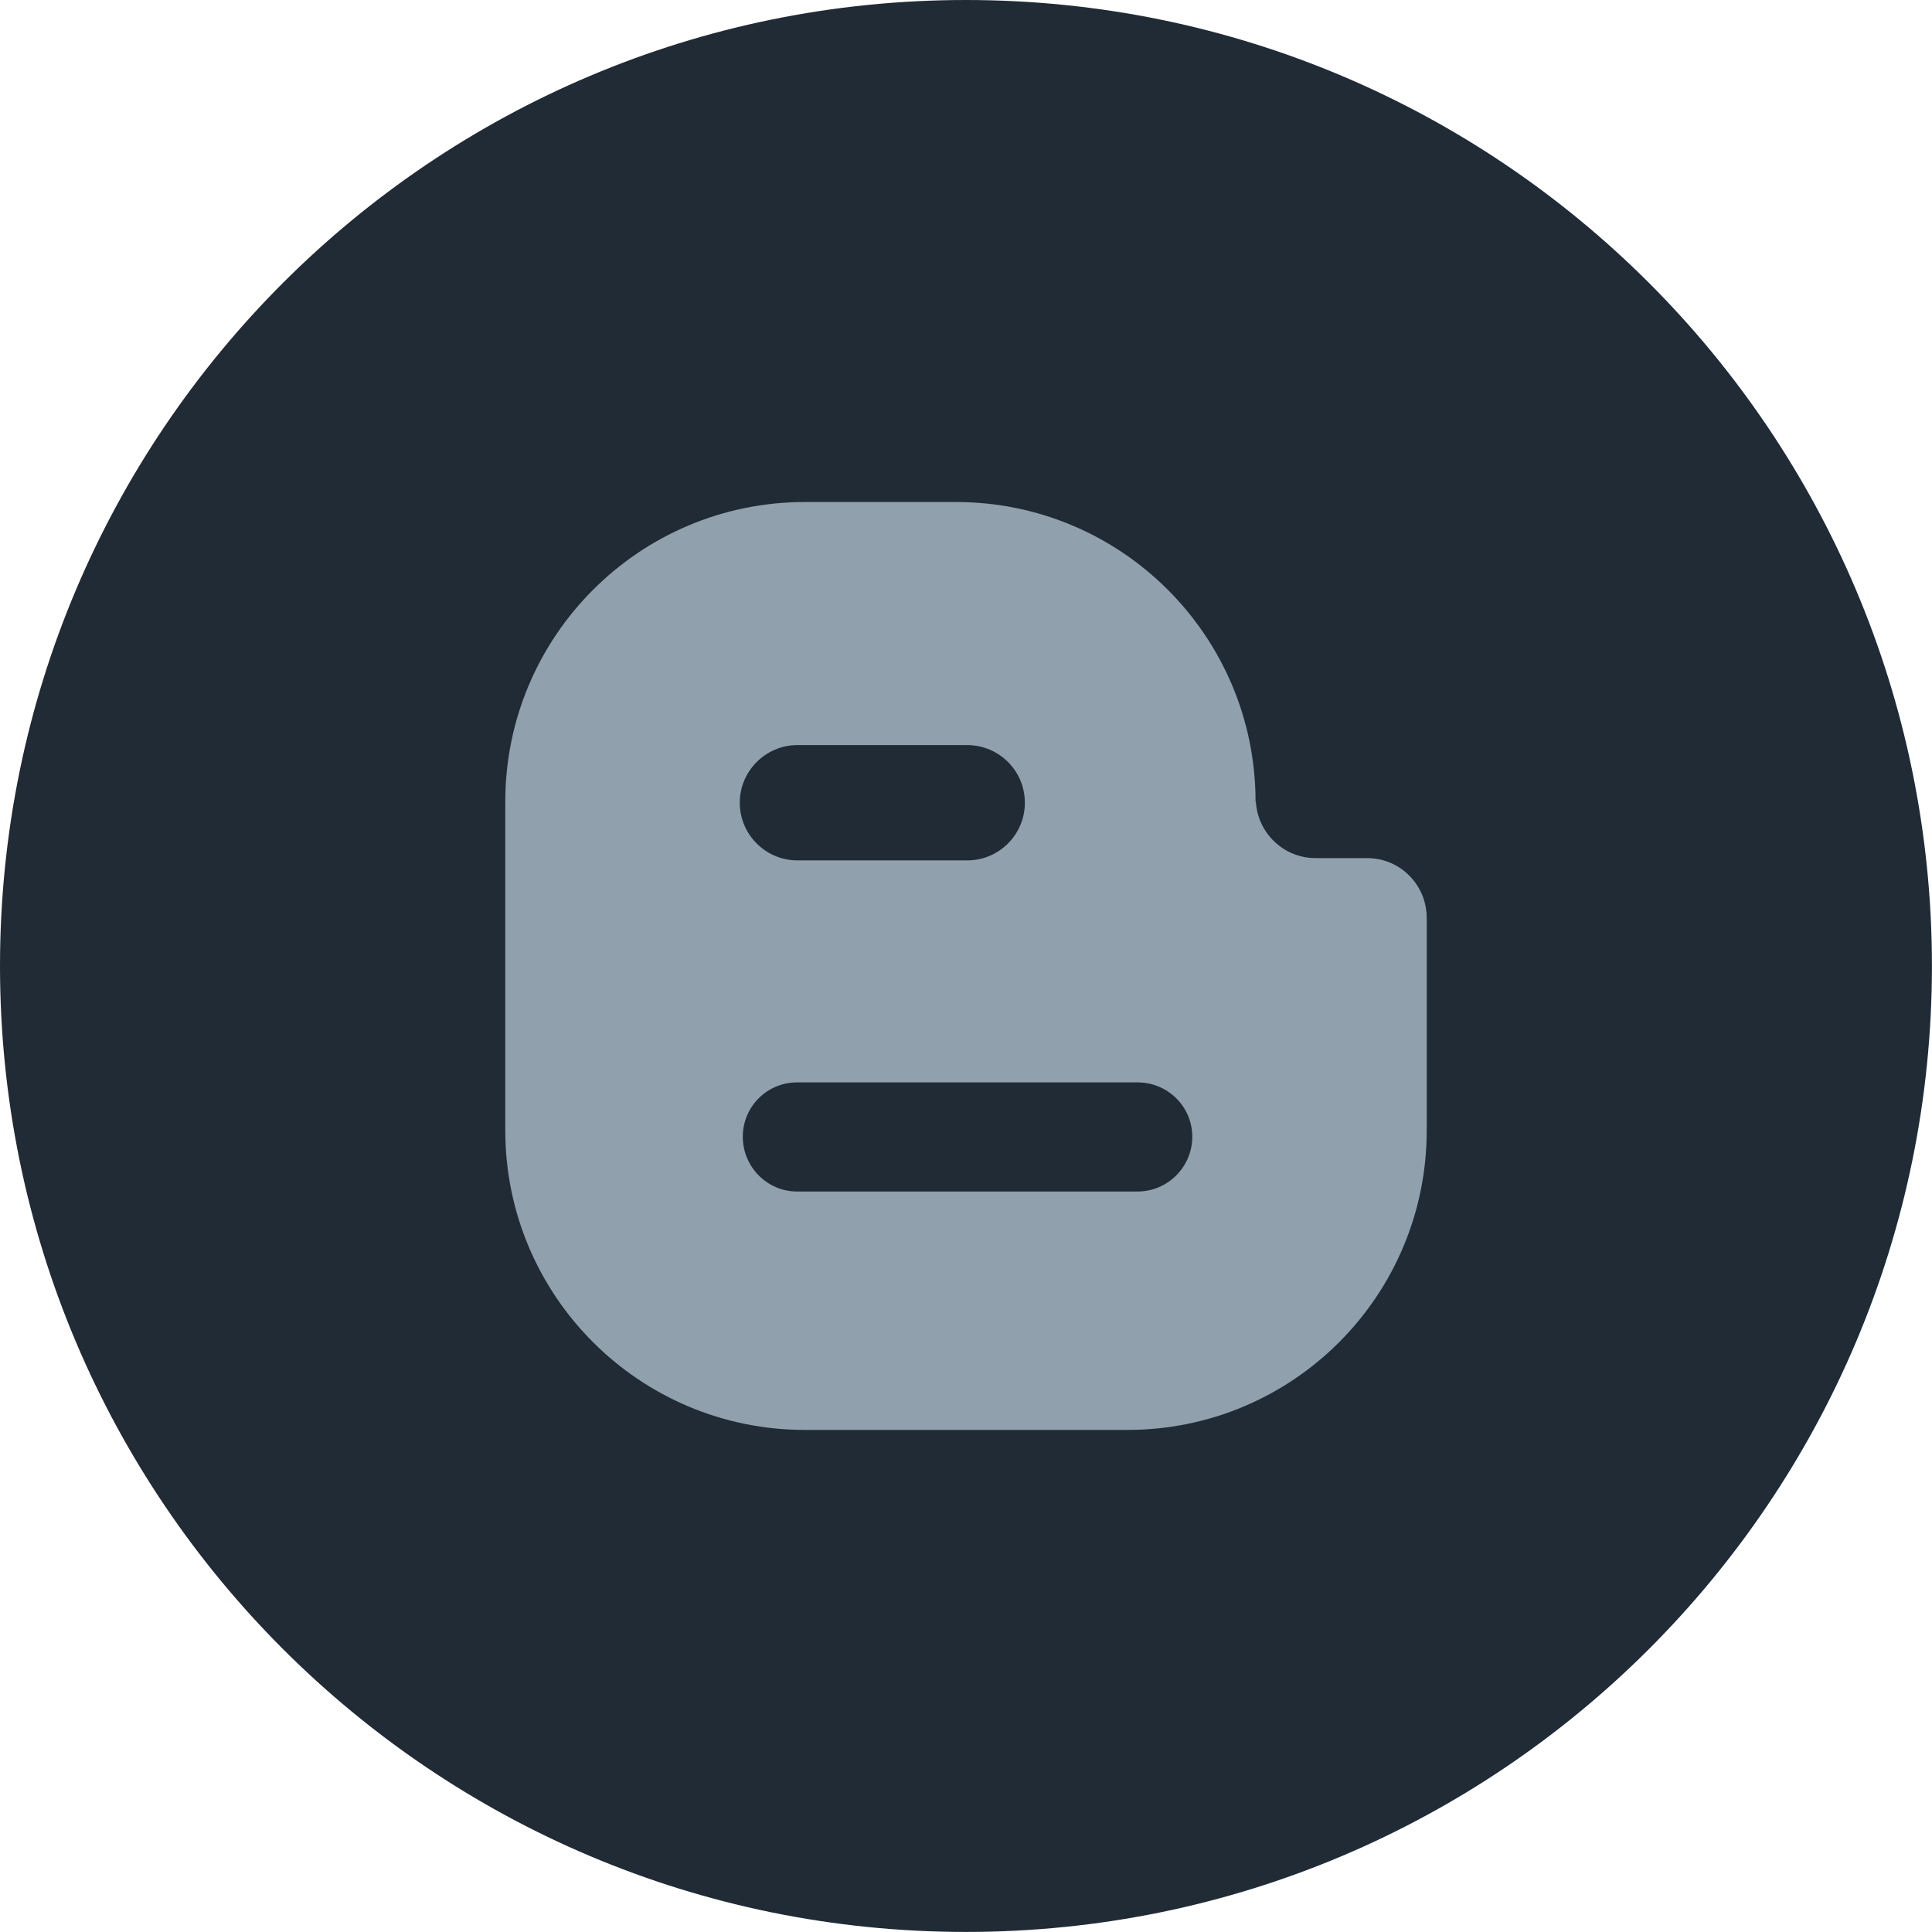 <svg width="32" height="32" viewBox="0 0 32 32" fill="none" xmlns="http://www.w3.org/2000/svg">
<g clip-path="url(#clip0_36904_21935)">
<path d="M15.999 31.999C24.836 31.999 31.999 24.836 31.999 15.999C31.999 7.163 24.836 0 15.999 0C7.163 0 0 7.163 0 15.999C0 24.836 7.163 31.999 15.999 31.999Z" fill="#202B36"/>
<path d="M13.331 8.315C10.592 8.315 8.37 10.537 8.369 13.277V18.723C8.369 21.464 10.592 23.684 13.331 23.684H18.674C21.415 23.684 23.631 21.464 23.631 18.723V15.205C23.631 14.657 23.192 14.213 22.645 14.213H21.789C21.265 14.213 20.838 13.803 20.802 13.29L20.796 13.277C20.796 10.536 18.574 8.315 15.834 8.315H13.332H13.331ZM13.208 12.341H16.02C16.546 12.341 16.975 12.767 16.975 13.296C16.975 13.824 16.546 14.251 16.02 14.251H13.208C12.682 14.251 12.253 13.822 12.253 13.296C12.253 12.77 12.682 12.341 13.208 12.341ZM13.202 17.928H18.842C19.341 17.928 19.748 18.329 19.748 18.828C19.748 19.327 19.341 19.735 18.842 19.735H13.202C12.704 19.735 12.303 19.325 12.303 18.828C12.303 18.33 12.704 17.928 13.202 17.928Z" fill="#90A0AD"/>
</g>
<defs>
<clipPath id="clip0_36904_21935">
<rect width="32" height="32" fill="white"/>
</clipPath>
</defs>
</svg>
